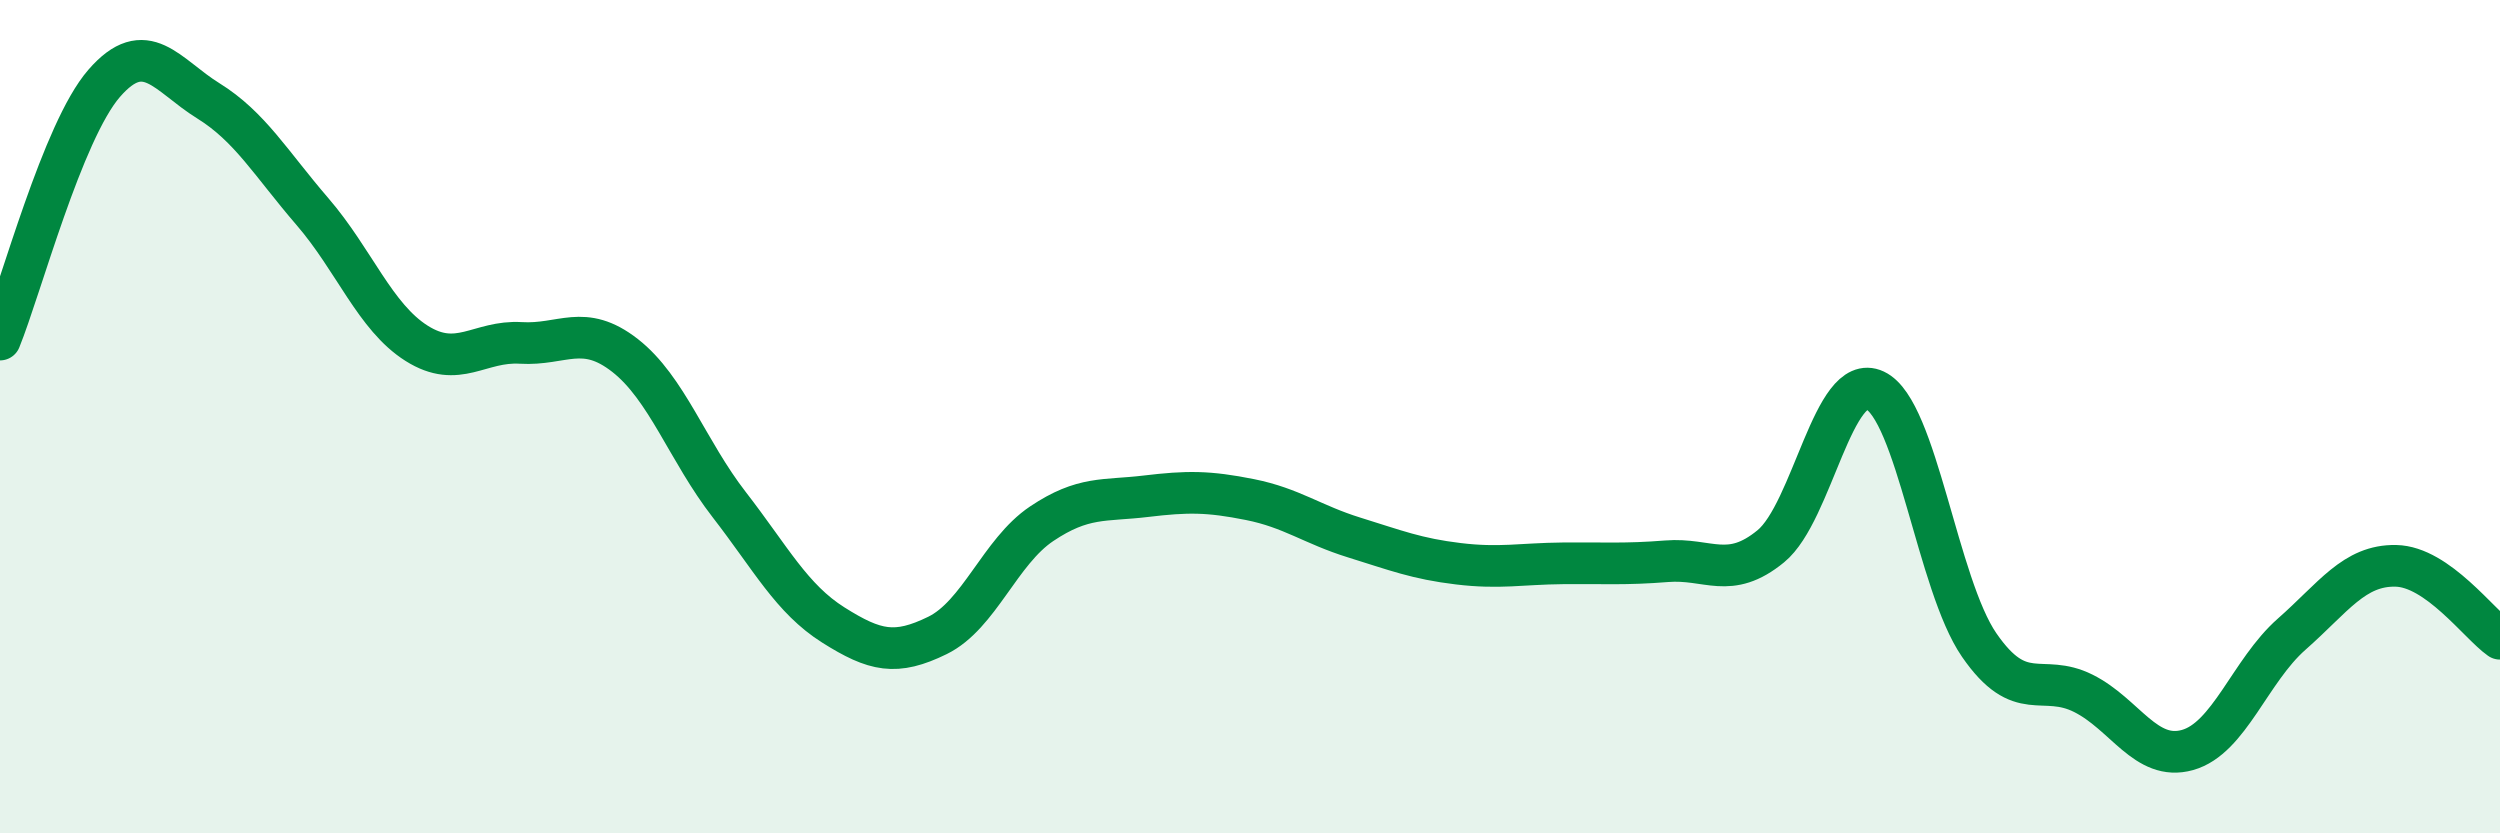 
    <svg width="60" height="20" viewBox="0 0 60 20" xmlns="http://www.w3.org/2000/svg">
      <path
        d="M 0,8.15 C 0.5,6.92 1.5,3.15 2.5,2 C 3.5,0.85 4,1.8 5,2.42 C 6,3.04 6.5,3.92 7.5,5.08 C 8.5,6.24 9,7.61 10,8.24 C 11,8.87 11.5,8.17 12.5,8.23 C 13.5,8.29 14,7.75 15,8.53 C 16,9.31 16.5,10.82 17.5,12.11 C 18.5,13.4 19,14.37 20,15 C 21,15.63 21.5,15.74 22.5,15.25 C 23.5,14.76 24,13.24 25,12.57 C 26,11.9 26.5,12.03 27.5,11.91 C 28.5,11.79 29,11.79 30,11.99 C 31,12.19 31.5,12.59 32.5,12.9 C 33.5,13.21 34,13.41 35,13.53 C 36,13.65 36.5,13.53 37.5,13.52 C 38.5,13.51 39,13.55 40,13.47 C 41,13.39 41.5,13.93 42.5,13.11 C 43.5,12.29 44,8.9 45,9.37 C 46,9.84 46.5,14.03 47.5,15.48 C 48.5,16.93 49,16.14 50,16.64 C 51,17.14 51.5,18.28 52.5,18 C 53.5,17.72 54,16.1 55,15.22 C 56,14.34 56.5,13.56 57.5,13.58 C 58.5,13.6 59.5,14.98 60,15.33L60 20L0 20Z"
        fill="#008740"
        opacity="0.1"
        stroke-linecap="round"
        stroke-linejoin="round"
      />
      <path
        d="M 0,8.15 C 0.5,6.92 1.5,3.15 2.5,2 C 3.5,0.85 4,1.8 5,2.42 C 6,3.04 6.5,3.92 7.5,5.08 C 8.5,6.24 9,7.61 10,8.24 C 11,8.87 11.5,8.17 12.5,8.23 C 13.5,8.29 14,7.75 15,8.53 C 16,9.31 16.5,10.82 17.5,12.11 C 18.5,13.4 19,14.37 20,15 C 21,15.63 21.5,15.74 22.5,15.25 C 23.5,14.76 24,13.24 25,12.57 C 26,11.9 26.5,12.03 27.5,11.91 C 28.5,11.79 29,11.79 30,11.99 C 31,12.19 31.5,12.59 32.5,12.9 C 33.5,13.21 34,13.41 35,13.53 C 36,13.65 36.5,13.53 37.5,13.52 C 38.5,13.51 39,13.55 40,13.47 C 41,13.39 41.5,13.93 42.5,13.11 C 43.5,12.29 44,8.9 45,9.37 C 46,9.84 46.5,14.03 47.5,15.48 C 48.5,16.93 49,16.14 50,16.64 C 51,17.14 51.5,18.28 52.5,18 C 53.5,17.72 54,16.1 55,15.22 C 56,14.34 56.5,13.56 57.5,13.58 C 58.5,13.6 59.5,14.98 60,15.33"
        stroke="#008740"
        stroke-width="1"
        fill="none"
        stroke-linecap="round"
        stroke-linejoin="round"
      />
    </svg>
  